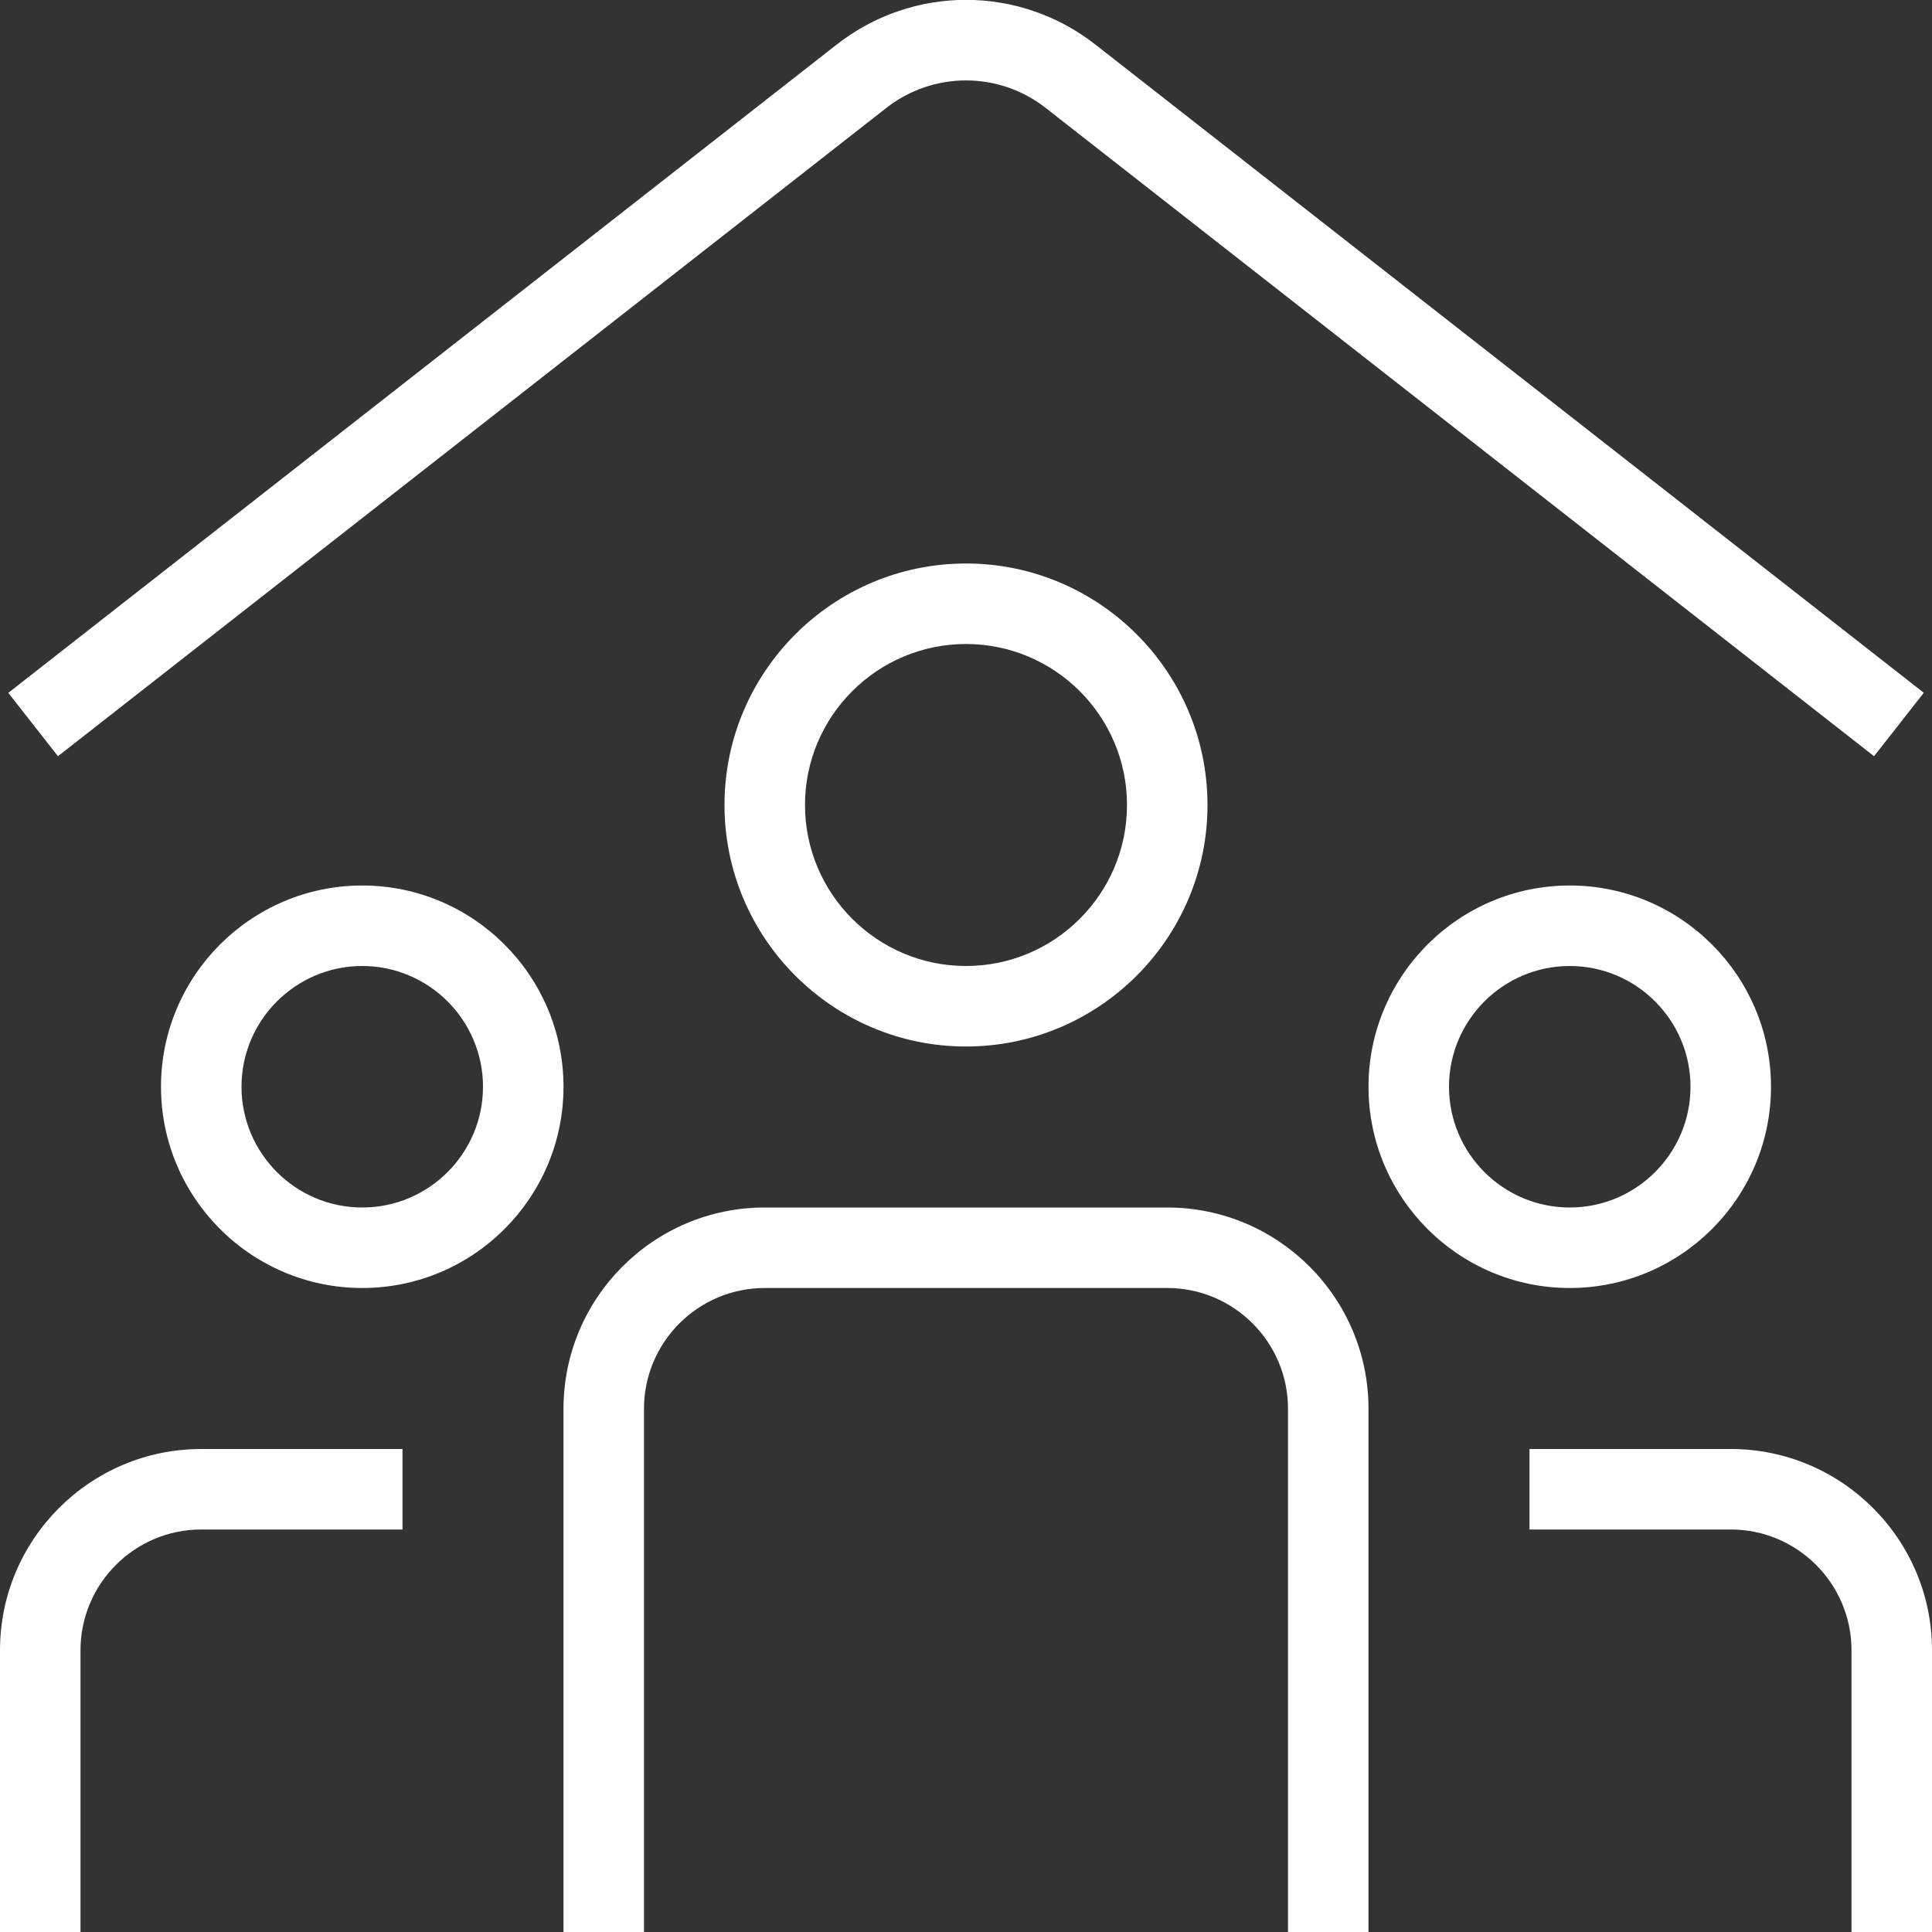 <svg width="468" height="468" viewBox="0 0 468 468" fill="none" xmlns="http://www.w3.org/2000/svg">
<rect x="0" y="0" width="468" height="468" fill="#333333" stroke="none"/>
<g clip-path="url(#clip0_1024_2)">
<path d="M453.96 183.183L253.305 26.149C241.956 17.257 226.044 17.257 214.695 26.149L14.04 183.183L2.009 167.836L202.663 10.803C221.13 -3.647 246.889 -3.647 265.356 10.803L466.011 167.817L453.979 183.163L453.96 183.183ZM19.5 399.75C19.5 383.623 32.623 370.5 48.75 370.5H97.5V351H48.75C21.86 351 0 372.859 0 399.75V468H19.5V399.75ZM136.5 263.25C136.5 236.379 114.64 214.5 87.75 214.5C60.859 214.5 39 236.379 39 263.25C39 290.121 60.859 312 87.75 312C114.64 312 136.5 290.14 136.5 263.25ZM117 263.25C117 279.376 103.877 292.5 87.75 292.5C71.624 292.5 58.5 279.376 58.5 263.25C58.5 247.123 71.624 234 87.75 234C103.877 234 117 247.123 117 263.25ZM468 399.75C468 372.859 446.14 351 419.25 351H370.5V370.5H419.25C435.377 370.5 448.5 383.623 448.5 399.75V468H468V399.75ZM429 263.25C429 236.379 407.14 214.5 380.25 214.5C353.36 214.5 331.5 236.379 331.5 263.25C331.5 290.121 353.36 312 380.25 312C407.14 312 429 290.14 429 263.25ZM409.5 263.25C409.5 279.376 396.377 292.5 380.25 292.5C364.123 292.5 351 279.376 351 263.25C351 247.123 364.123 234 380.25 234C396.377 234 409.5 247.123 409.5 263.25ZM292.5 195C292.5 162.747 266.253 136.5 234 136.5C201.747 136.5 175.5 162.747 175.5 195C175.5 227.253 201.747 253.5 234 253.5C266.253 253.5 292.5 227.253 292.5 195ZM273 195C273 216.508 255.509 234 234 234C212.491 234 195 216.508 195 195C195 173.491 212.491 156 234 156C255.509 156 273 173.491 273 195ZM331.5 341.25C331.5 314.359 309.64 292.5 282.75 292.5H185.25C158.36 292.5 136.5 314.359 136.5 341.25V468H156V341.25C156 325.123 169.123 312 185.25 312H282.75C298.877 312 312 325.123 312 341.25V468H331.5V341.25Z" fill="white"/>
</g>
<defs>
<clipPath id="clip0_1024_2">
<rect width="468" height="468" fill="white"/>
</clipPath>
</defs>
</svg>
